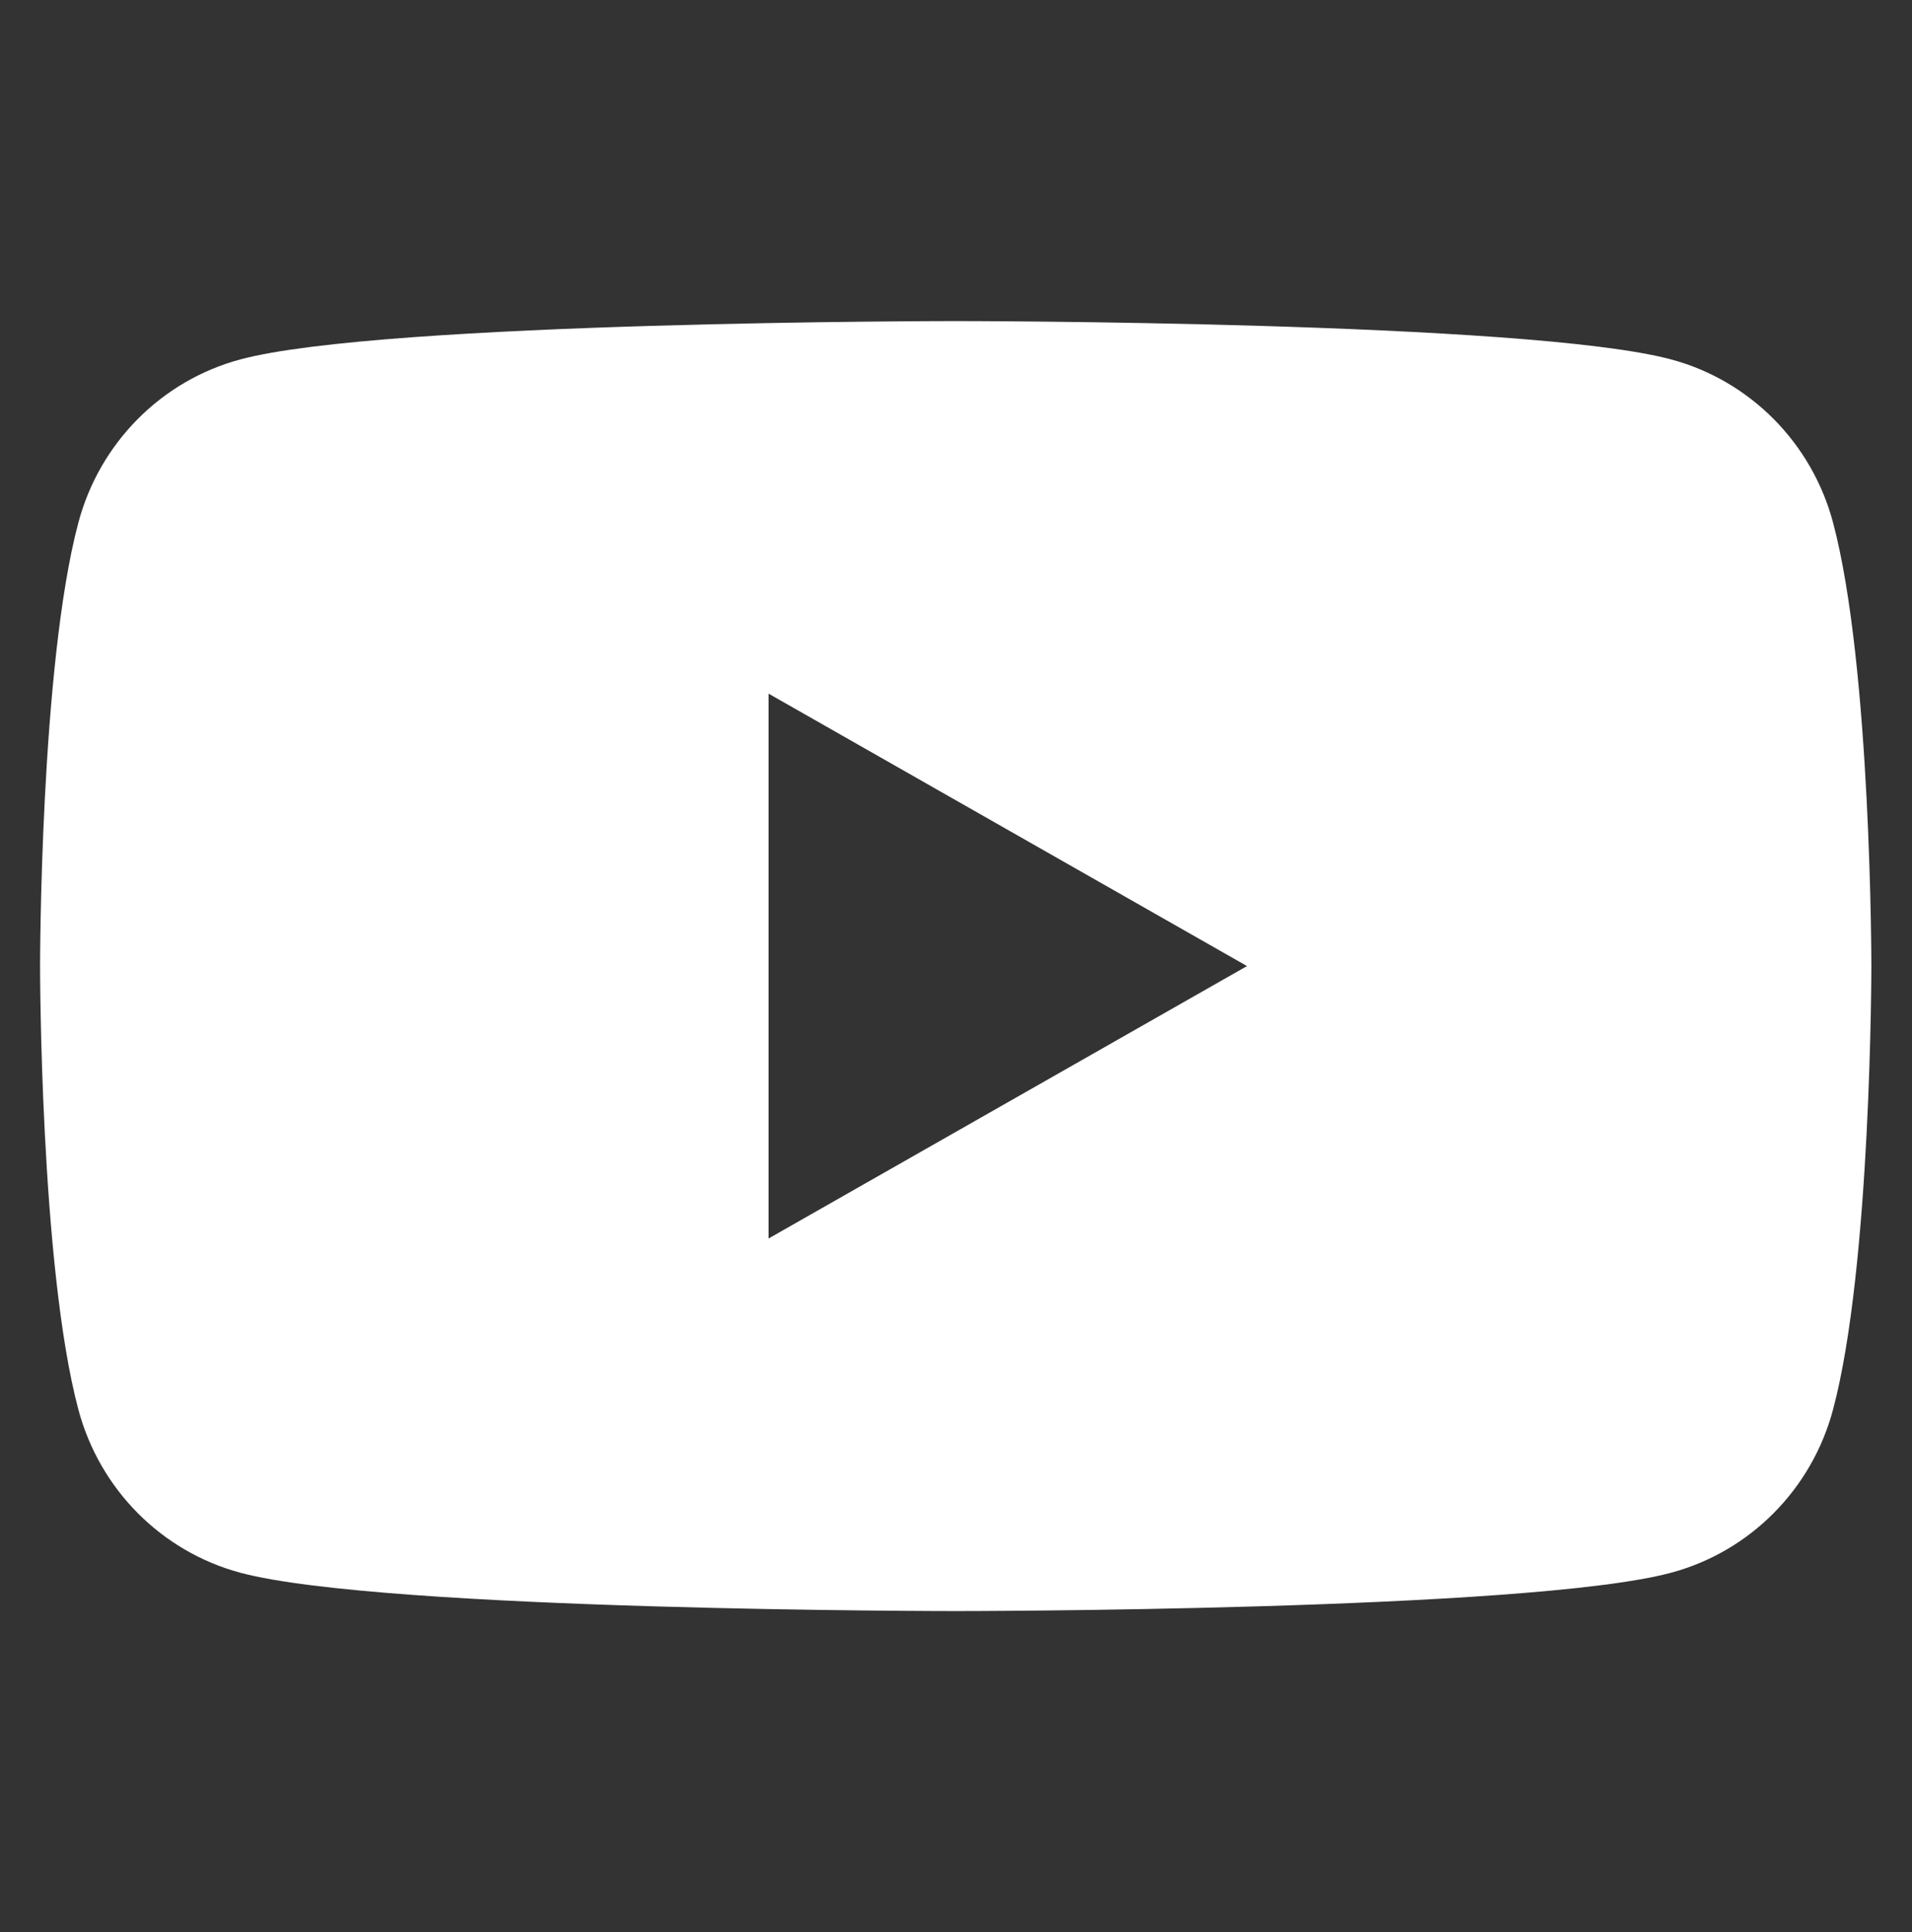 <?xml version="1.0" encoding="UTF-8"?>
<svg xmlns="http://www.w3.org/2000/svg" version="1.1" viewBox="0 0 33.41 33.76">
  <rect x="0" y="0" width="33.41" height="33.76" fill="#333333" stroke="none"/>
  <defs>
    <style>
      .cls-1 {
        display: none;
      }

      .cls-1, .cls-2 {
        fill: #fff;
      }
    </style>
  </defs>
  <!-- Generator: Adobe Illustrator 28.7.4, SVG Export Plug-In . SVG Version: 1.2.0 Build 166)  -->
  <g>
    <g id="Layer_1">
      <path class="cls-1" d="M19.35,15.35l9.47-11.01h-2.24l-8.22,9.56-6.57-9.56h-7.57l9.93,14.45-9.93,11.55h2.24l8.68-10.1,6.94,10.1h7.58l-10.3-14.99h0ZM16.28,18.92l-1.01-1.44L7.27,6.03h3.45l6.46,9.24,1.01,1.44,8.4,12.02h-3.45l-6.85-9.8h0Z"/>
      <path class="cls-2" d="M32.03,9.13c-.37-1.39-1.45-2.48-2.83-2.85-2.5-.67-12.5-.67-12.5-.67,0,0-10.01,0-12.5.67-1.38.37-2.46,1.46-2.83,2.85-.67,2.51-.67,7.75-.67,7.75,0,0,0,5.24.67,7.75.37,1.39,1.45,2.48,2.83,2.85,2.5.67,12.5.67,12.5.67,0,0,10.01,0,12.5-.67,1.38-.37,2.46-1.46,2.83-2.85.67-2.51.67-7.75.67-7.75,0,0,0-5.24-.67-7.75ZM13.43,21.64v-9.52l8.36,4.76s-8.36,4.76-8.36,4.76Z"/>
    </g>
  </g>
</svg>